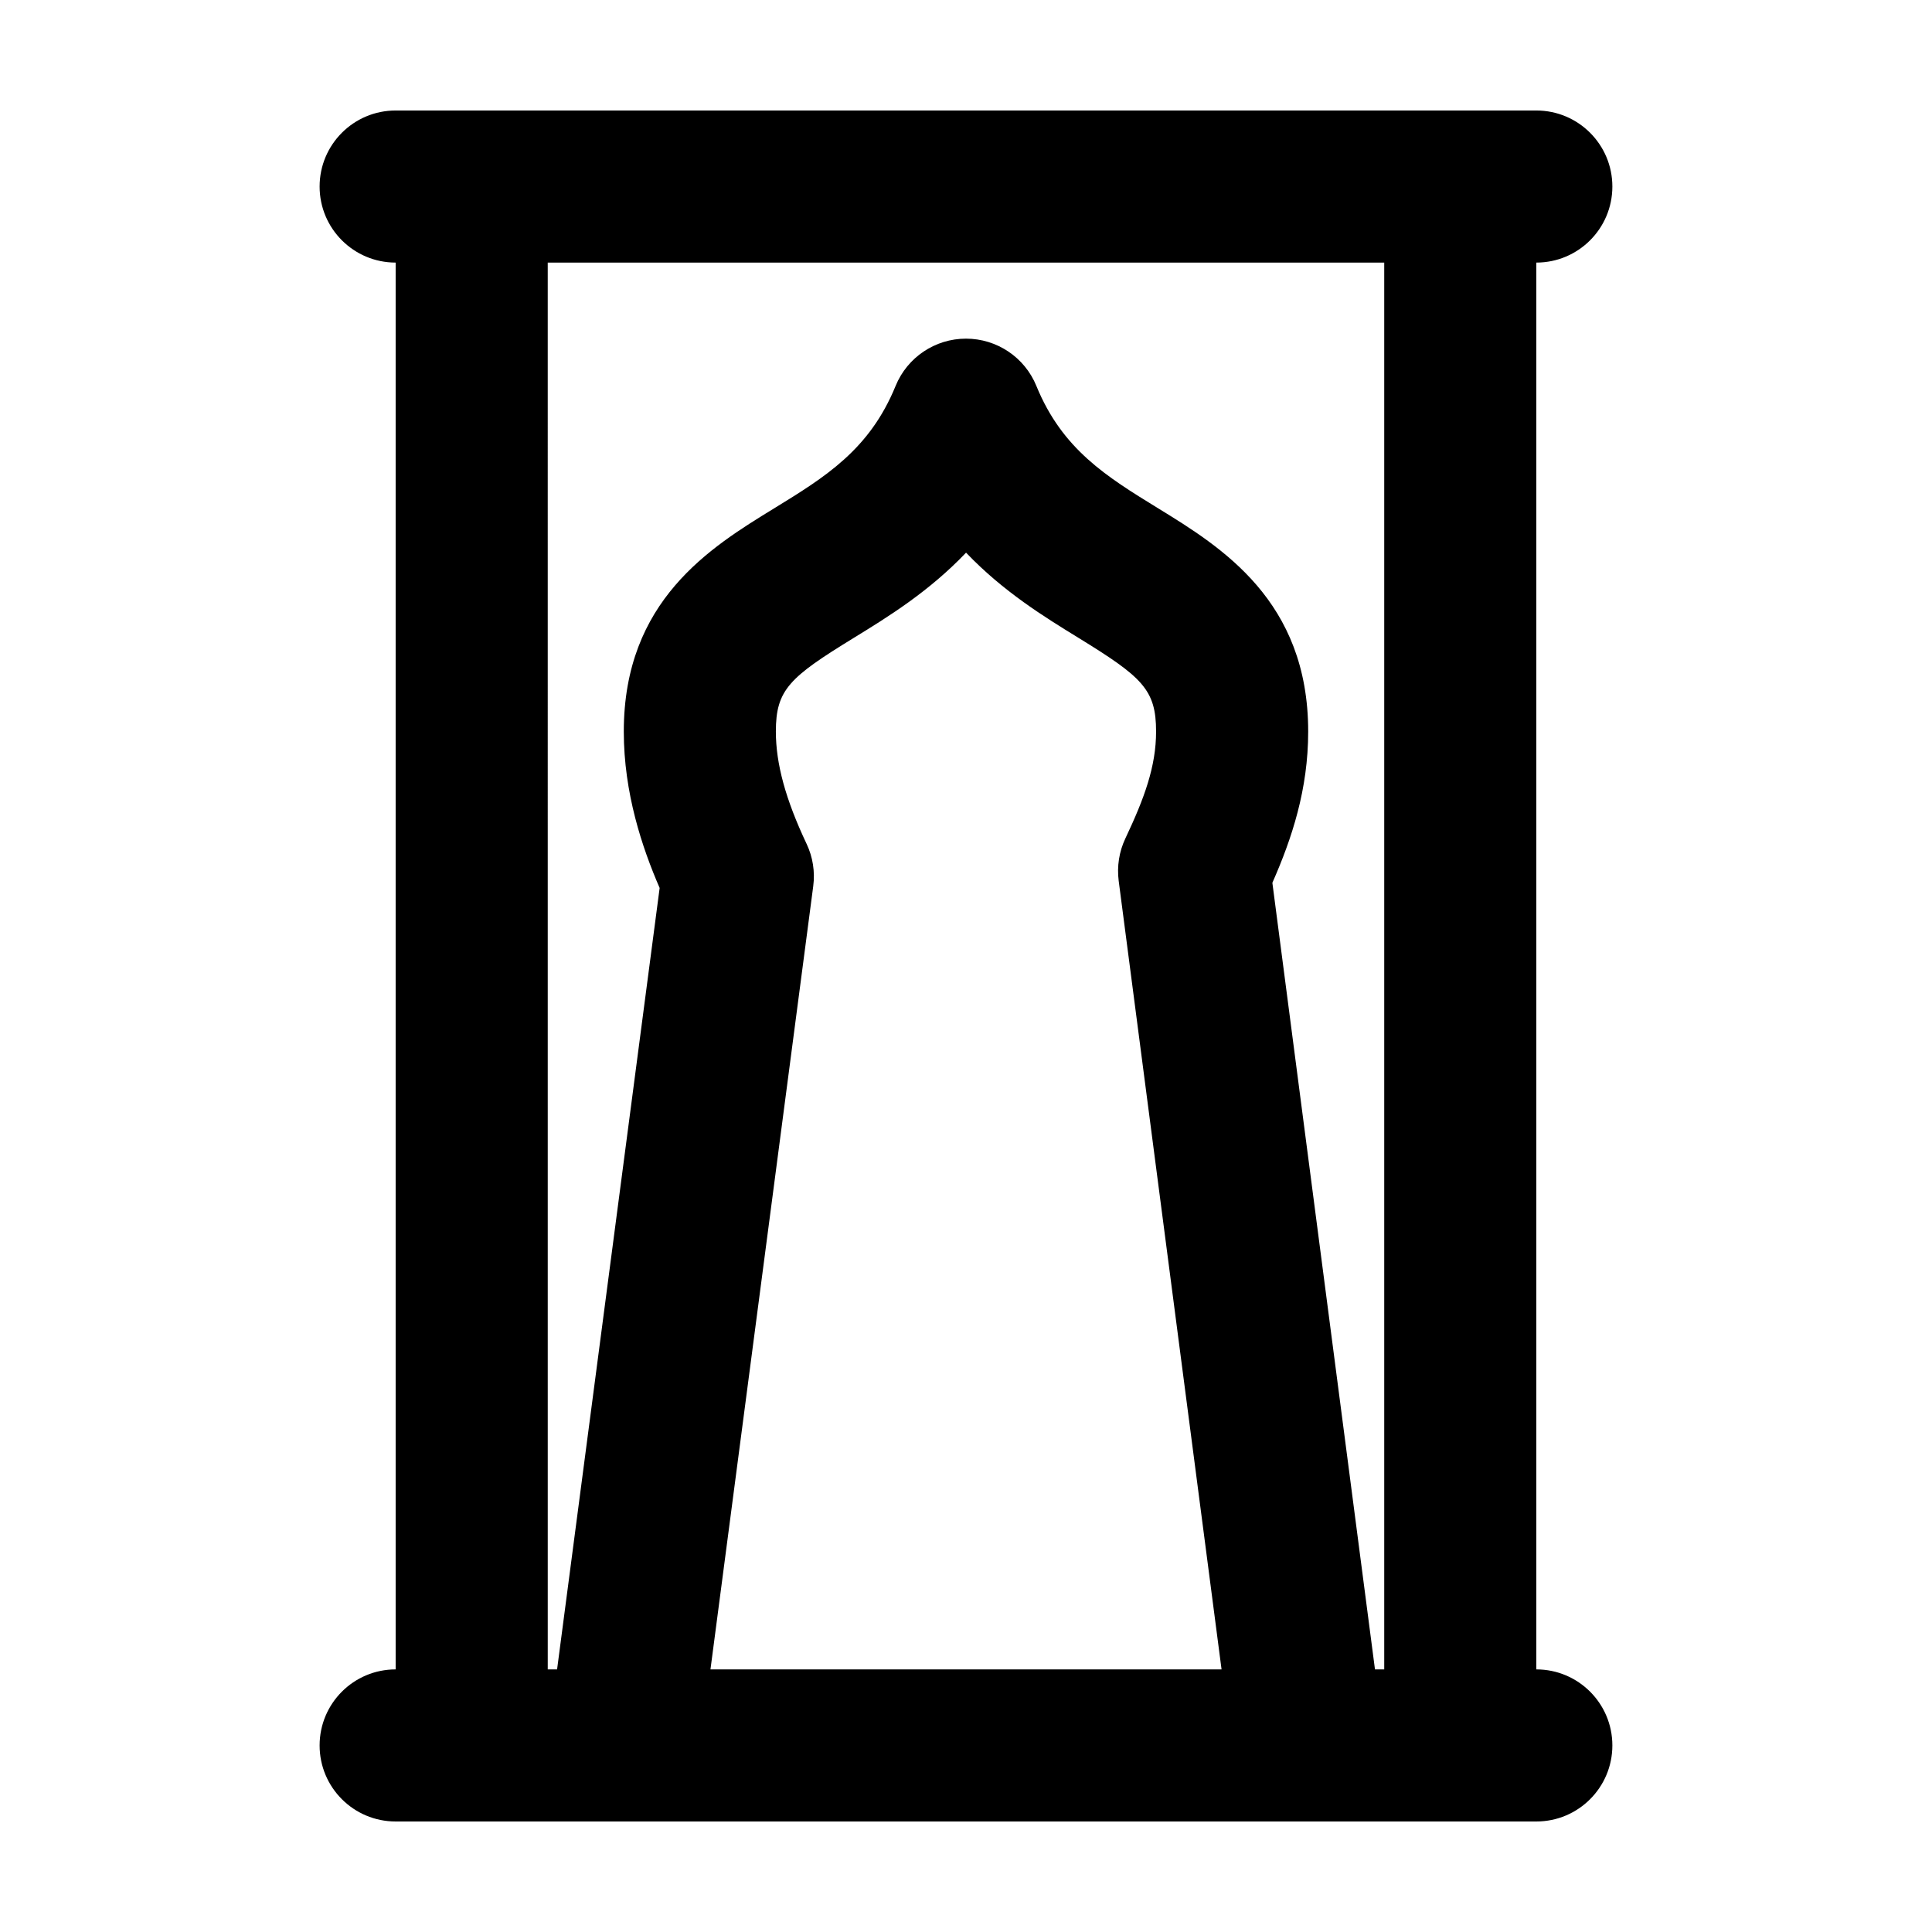 <?xml version="1.0" encoding="UTF-8"?>
<!-- Uploaded to: SVG Repo, www.svgrepo.com, Generator: SVG Repo Mixer Tools -->
<svg fill="#000000" width="800px" height="800px" version="1.1" viewBox="144 144 512 512" xmlns="http://www.w3.org/2000/svg">
 <path d="m228.7 606.56c0 11.129 9.023 20.152 20.152 20.152h302.29c11.129 0 20.152-9.023 20.152-20.152s-9.023-20.152-20.152-20.152v-372.82c11.129 0 20.152-9.023 20.152-20.152s-9.023-20.152-20.152-20.152h-302.29c-11.129 0-20.152 9.023-20.152 20.152s9.023 20.152 20.152 20.152v372.82c-11.129-0.004-20.152 9.02-20.152 20.148zm103.58-20.152 27.234-207.55c0.508-3.84-0.105-7.738-1.762-11.234-5.551-11.746-8.141-21.203-8.141-29.758 0-11.105 3.633-14.379 20.547-24.758 8.996-5.523 19.938-12.234 29.855-22.645 9.871 10.328 20.758 17.02 29.711 22.523 17 10.449 20.648 13.738 20.648 24.879 0 9.254-3.113 17.703-8.141 28.336-1.652 3.492-2.262 7.391-1.77 11.227l27.262 208.98zm-43.125-372.82h221.68v372.82h-2.453l-27.191-208.46c5.191-11.766 9.492-24.781 9.492-40.082 0-34.723-23.027-48.879-39.848-59.211-13.582-8.348-25.312-15.559-32.184-32.375-3.09-7.582-10.469-12.535-18.652-12.535-8.188 0-15.559 4.953-18.656 12.531-6.918 16.934-18.66 24.137-32.254 32.48-16.793 10.297-39.777 24.398-39.777 59.109 0 16.324 4.875 30.789 9.5 41.457l-27.18 207.09h-2.473z"/>
</svg>